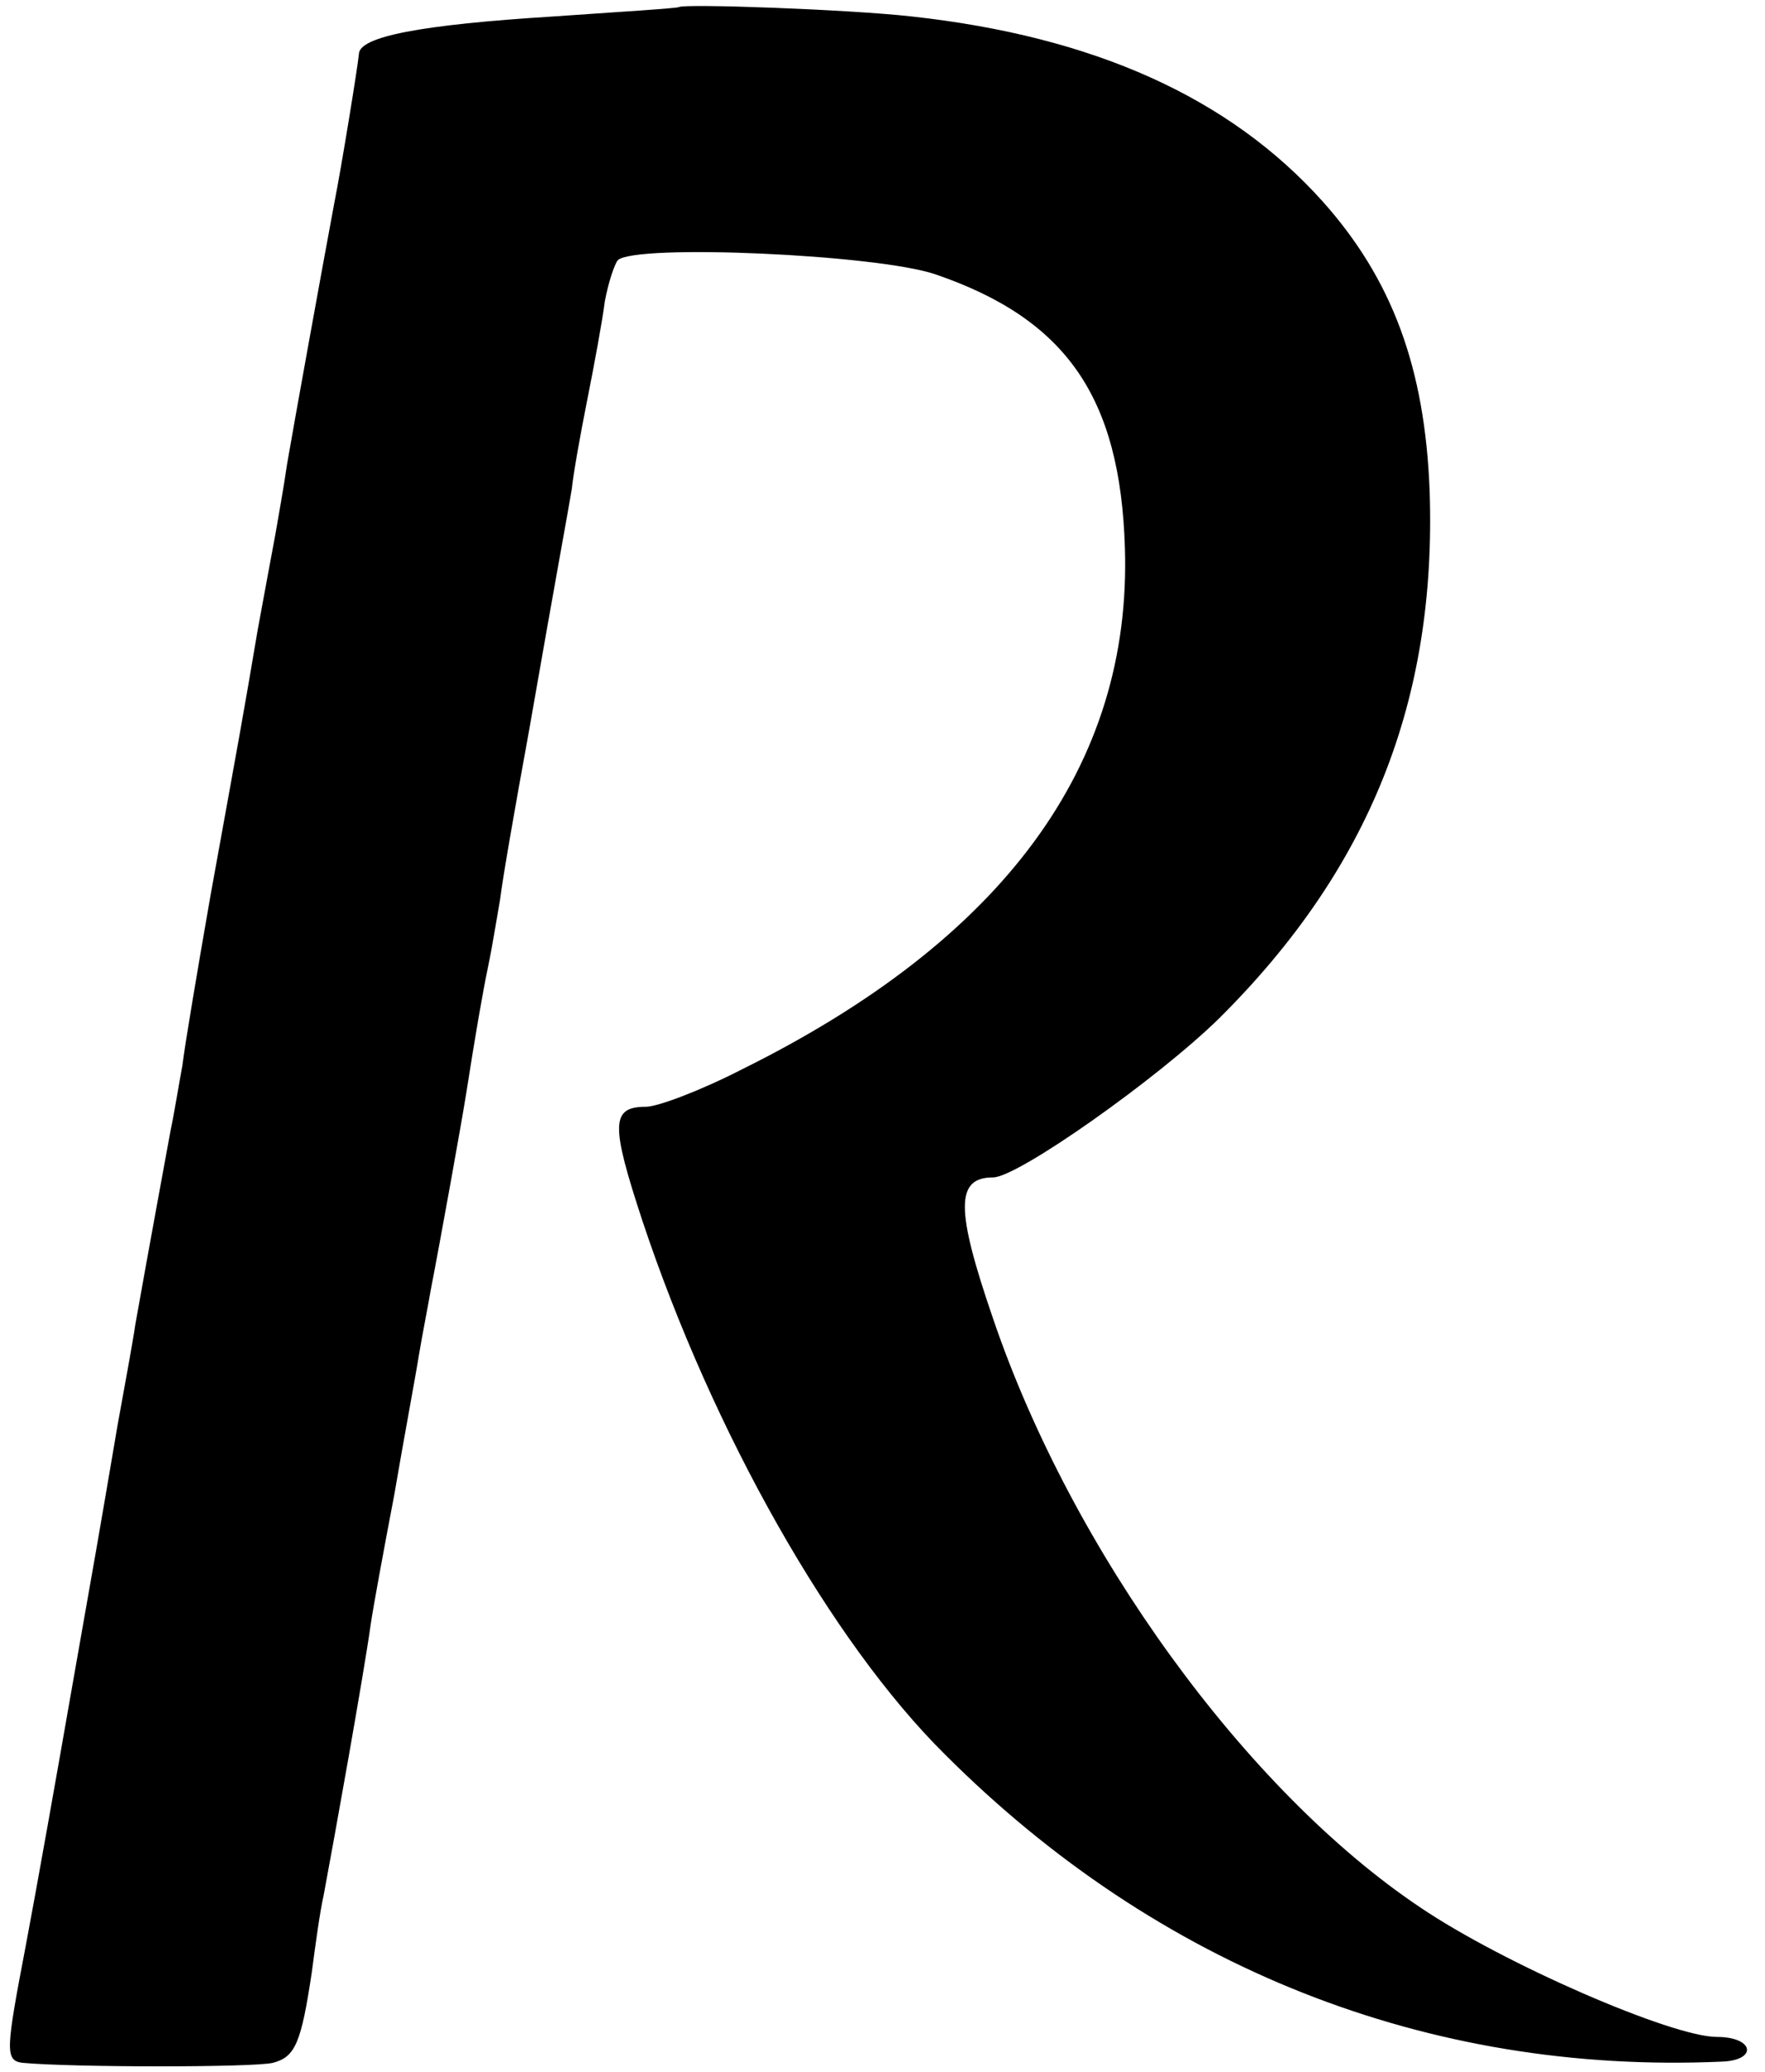 <?xml version="1.0" standalone="no"?>
<!DOCTYPE svg PUBLIC "-//W3C//DTD SVG 20010904//EN"
 "http://www.w3.org/TR/2001/REC-SVG-20010904/DTD/svg10.dtd">
<svg version="1.0" xmlns="http://www.w3.org/2000/svg"
 width="150pt" height="176pt" viewBox="0 0 150 176"
 preserveAspectRatio="xMidYMid meet">
<g transform="translate(0,176) scale(0.1,-0.1)"
fill="#000000" stroke="none">
<path d="M577 1754 c-1 -1 -49 -4 -107 -8 -112 -7 -165 -17 -165 -32 -1 -11
-15 -97 -21 -127 -11 -59 -34 -186 -40 -221 -3 -21 -8 -48 -10 -60 -2 -11 -9
-48 -15 -81 -13 -77 -15 -87 -40 -225 -11 -63 -22 -128 -24 -145 -3 -16 -7
-41 -10 -55 -4 -22 -17 -92 -30 -165 -2 -14 -9 -52 -15 -85 -17 -100 -19 -111
-40 -230 -11 -63 -28 -159 -38 -212 -17 -89 -18 -98 -3 -100 43 -4 197 -4 213
0 19 5 24 17 33 77 3 23 7 52 10 65 9 48 34 187 40 230 2 14 11 63 20 110 8
47 18 100 21 119 3 18 8 43 10 55 8 41 26 141 30 166 8 51 14 86 19 110 3 14
7 39 10 56 2 17 13 80 24 140 25 143 33 185 37 209 1 11 7 45 13 75 6 30 13
68 15 84 3 16 8 31 11 35 15 14 220 5 270 -12 111 -38 157 -104 161 -232 6
-185 -103 -333 -325 -443 -35 -18 -72 -32 -82 -32 -30 0 -30 -15 -3 -97 60
-180 161 -358 257 -453 181 -181 410 -272 660 -261 31 1 28 21 -4 21 -38 0
-181 62 -252 110 -148 99 -296 303 -363 500 -32 93 -32 120 0 120 21 0 140 84
192 135 128 127 185 270 179 448 -4 105 -32 180 -91 246 -79 88 -194 140 -349
157 -53 6 -193 11 -198 8z"/>
</g>
</svg>

